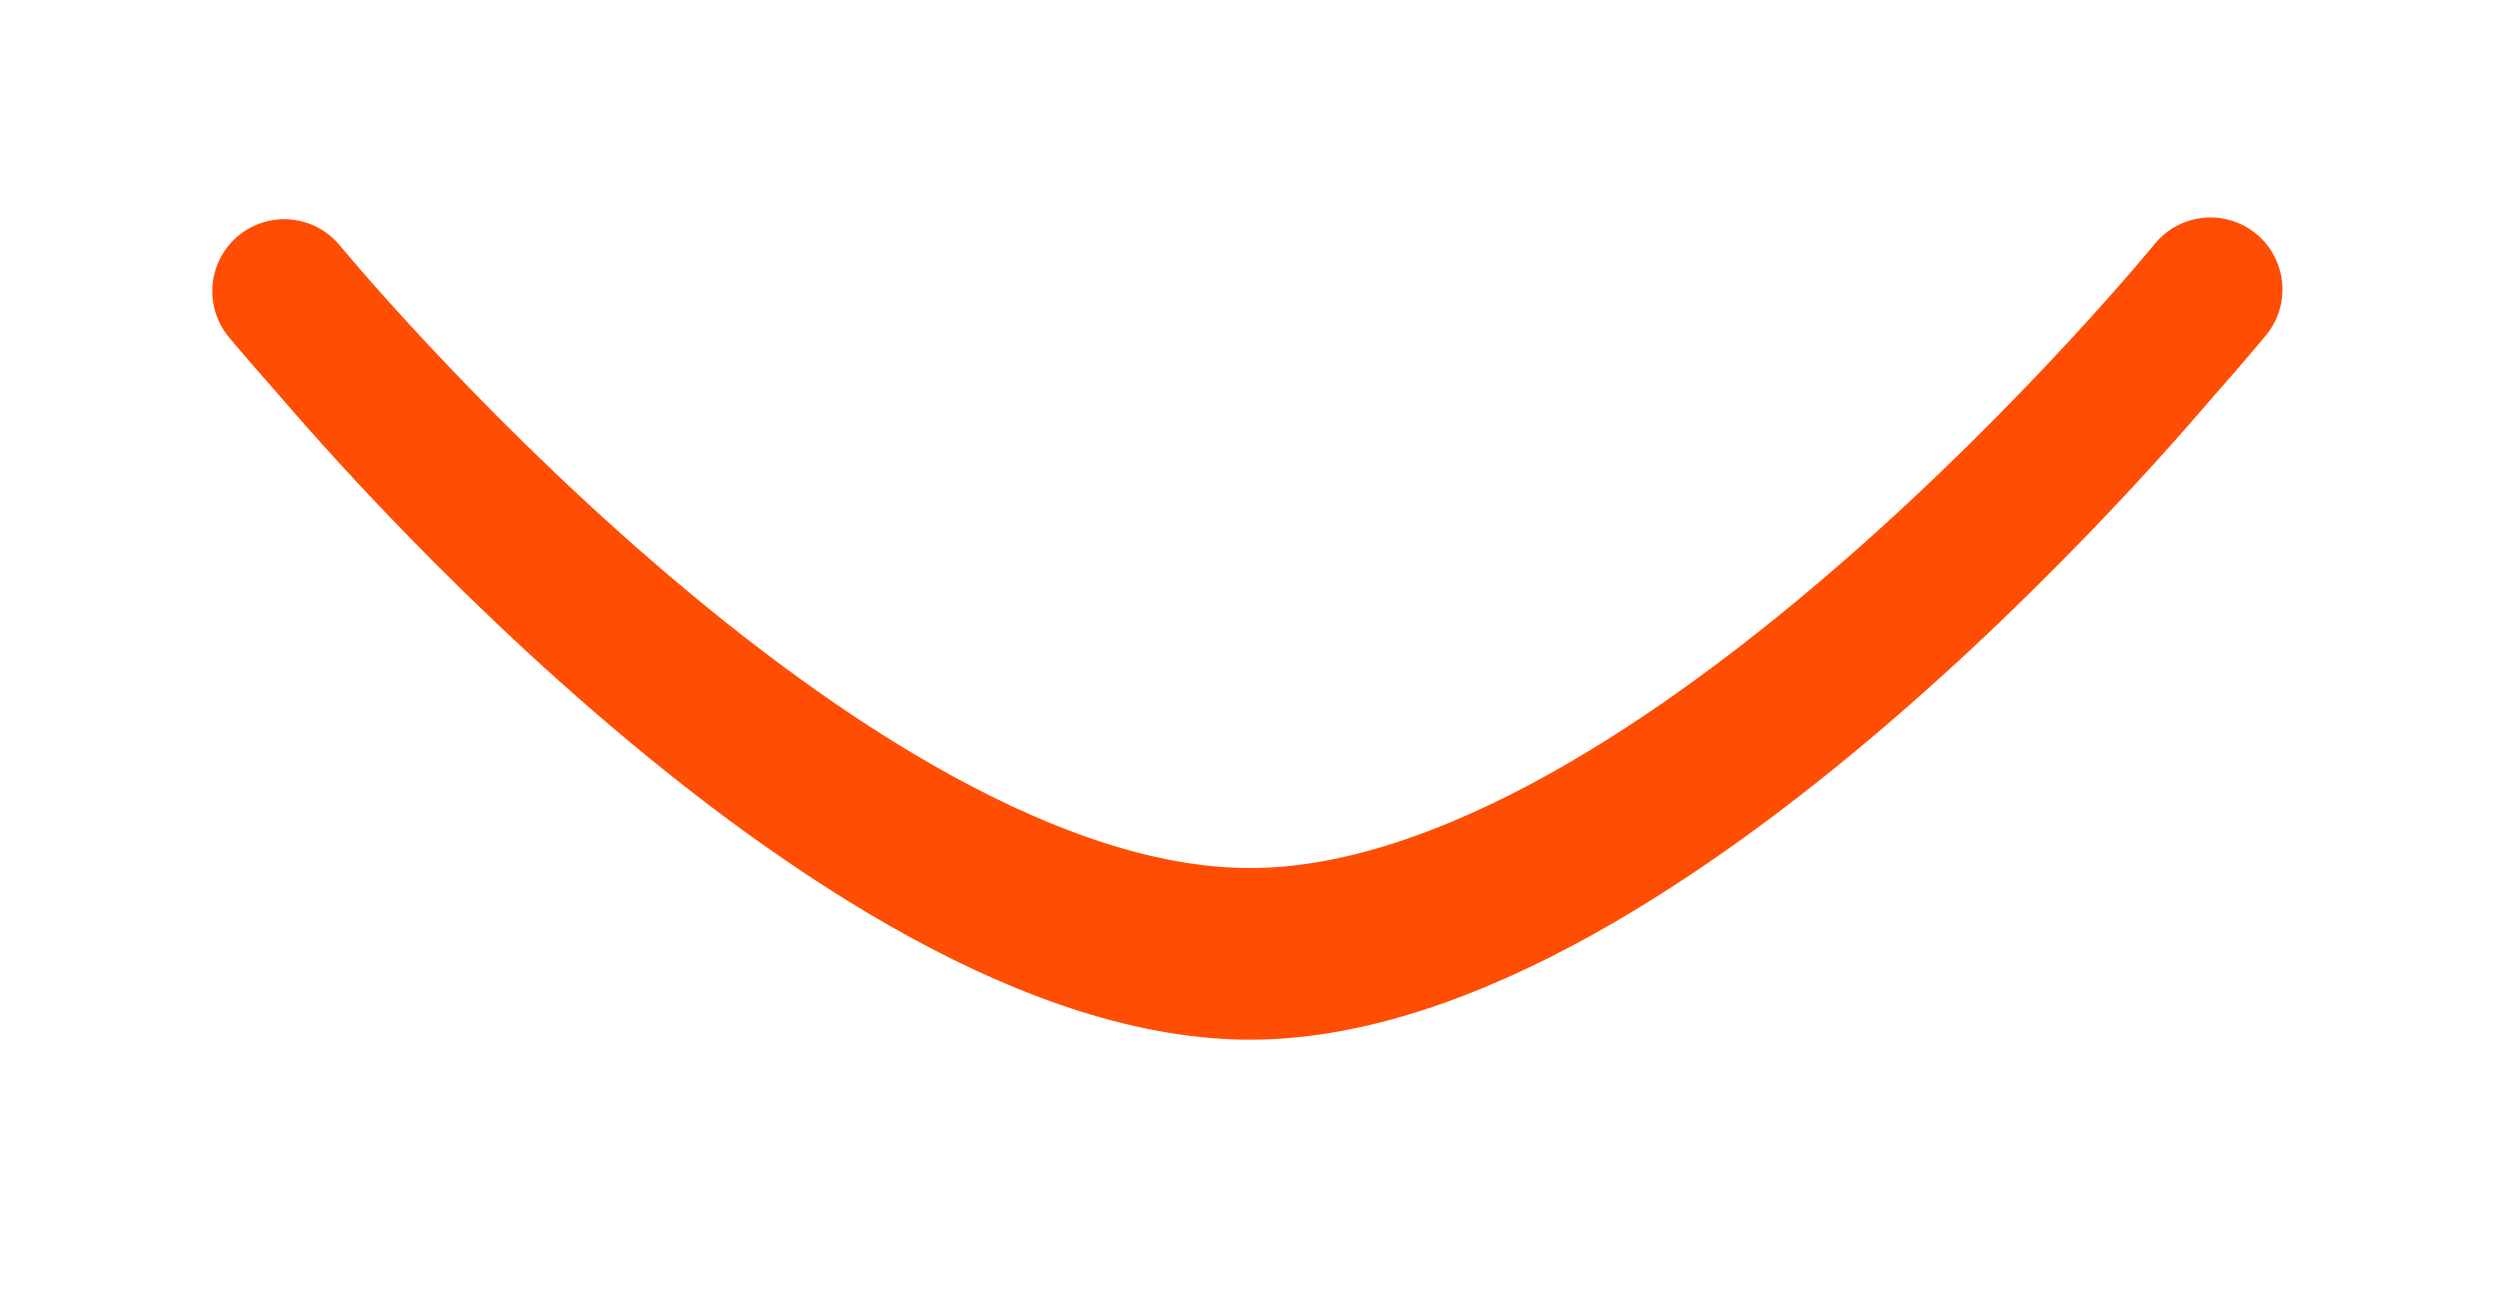 <svg width="330" height="172" viewBox="0 0 330 172" fill="none" xmlns="http://www.w3.org/2000/svg">
<g filter="url(#filter0_f_37_587)">
<path d="M37.515 33.23C37.515 33.23 108.214 119.173 165.296 118.879C222.018 118.586 291.781 33 291.781 33" stroke="#FF6B01" stroke-width="8" stroke-linecap="round" style="mix-blend-mode:plus-lighter"/>
</g>
<path d="M37.515 33.23C37.515 33.23 108.214 119.173 165.296 118.879C222.018 118.586 291.781 33 291.781 33" stroke="#FFD901" stroke-width="5" stroke-linecap="round" style="mix-blend-mode:plus-lighter"/>
<g filter="url(#filter1_f_37_587)">
<path d="M37.516 34.011C37.516 34.011 108.215 119.954 165.297 119.66C222.019 119.367 291.782 33.781 291.782 33.781" stroke="#FAEA90" stroke-width="5" stroke-linecap="round" style="mix-blend-mode:plus-lighter"/>
</g>
<g filter="url(#filter2_f_37_587)">
<path d="M37.519 38.433C37.519 38.433 108.219 124.376 165.3 124.082C222.023 123.789 291.785 38.203 291.785 38.203" stroke="#FF4E04" stroke-width="19" stroke-linecap="round" style="mix-blend-mode:lighten"/>
</g>
<g filter="url(#filter3_f_37_587)">
<path d="M37.529 49.088C37.529 49.088 108.228 135.032 165.31 134.738C222.032 134.445 291.795 48.859 291.795 48.859" stroke="#FF4E04" stroke-width="5" stroke-linecap="round" style="mix-blend-mode:lighten"/>
</g>
<g filter="url(#filter4_f_37_587)">
<path d="M37.002 35.576C37.002 35.576 107.702 121.52 164.783 121.225C221.506 120.933 291.268 35.347 291.268 35.347" stroke="#FF4E04" stroke-width="10" stroke-linecap="round" style="mix-blend-mode:lighten"/>
</g>
<defs>
<filter id="filter0_f_37_587" x="24.515" y="20" width="280.266" height="111.879" filterUnits="userSpaceOnUse" color-interpolation-filters="sRGB">
<feFlood flood-opacity="0" result="BackgroundImageFix"/>
<feBlend mode="normal" in="SourceGraphic" in2="BackgroundImageFix" result="shape"/>
<feGaussianBlur stdDeviation="4.5" result="effect1_foregroundBlur_37_587"/>
</filter>
<filter id="filter1_f_37_587" x="34.016" y="30.281" width="261.266" height="92.879" filterUnits="userSpaceOnUse" color-interpolation-filters="sRGB">
<feFlood flood-opacity="0" result="BackgroundImageFix"/>
<feBlend mode="normal" in="SourceGraphic" in2="BackgroundImageFix" result="shape"/>
<feGaussianBlur stdDeviation="0.5" result="effect1_foregroundBlur_37_587"/>
</filter>
<filter id="filter2_f_37_587" x="0.019" y="0.703" width="329.267" height="160.88" filterUnits="userSpaceOnUse" color-interpolation-filters="sRGB">
<feFlood flood-opacity="0" result="BackgroundImageFix"/>
<feBlend mode="normal" in="SourceGraphic" in2="BackgroundImageFix" result="shape"/>
<feGaussianBlur stdDeviation="14" result="effect1_foregroundBlur_37_587"/>
</filter>
<filter id="filter3_f_37_587" x="1.029" y="12.359" width="327.266" height="158.879" filterUnits="userSpaceOnUse" color-interpolation-filters="sRGB">
<feFlood flood-opacity="0" result="BackgroundImageFix"/>
<feBlend mode="normal" in="SourceGraphic" in2="BackgroundImageFix" result="shape"/>
<feGaussianBlur stdDeviation="17" result="effect1_foregroundBlur_37_587"/>
</filter>
<filter id="filter4_f_37_587" x="21.002" y="19.347" width="286.266" height="117.879" filterUnits="userSpaceOnUse" color-interpolation-filters="sRGB">
<feFlood flood-opacity="0" result="BackgroundImageFix"/>
<feBlend mode="normal" in="SourceGraphic" in2="BackgroundImageFix" result="shape"/>
<feGaussianBlur stdDeviation="5.5" result="effect1_foregroundBlur_37_587"/>
</filter>
</defs>
</svg>
